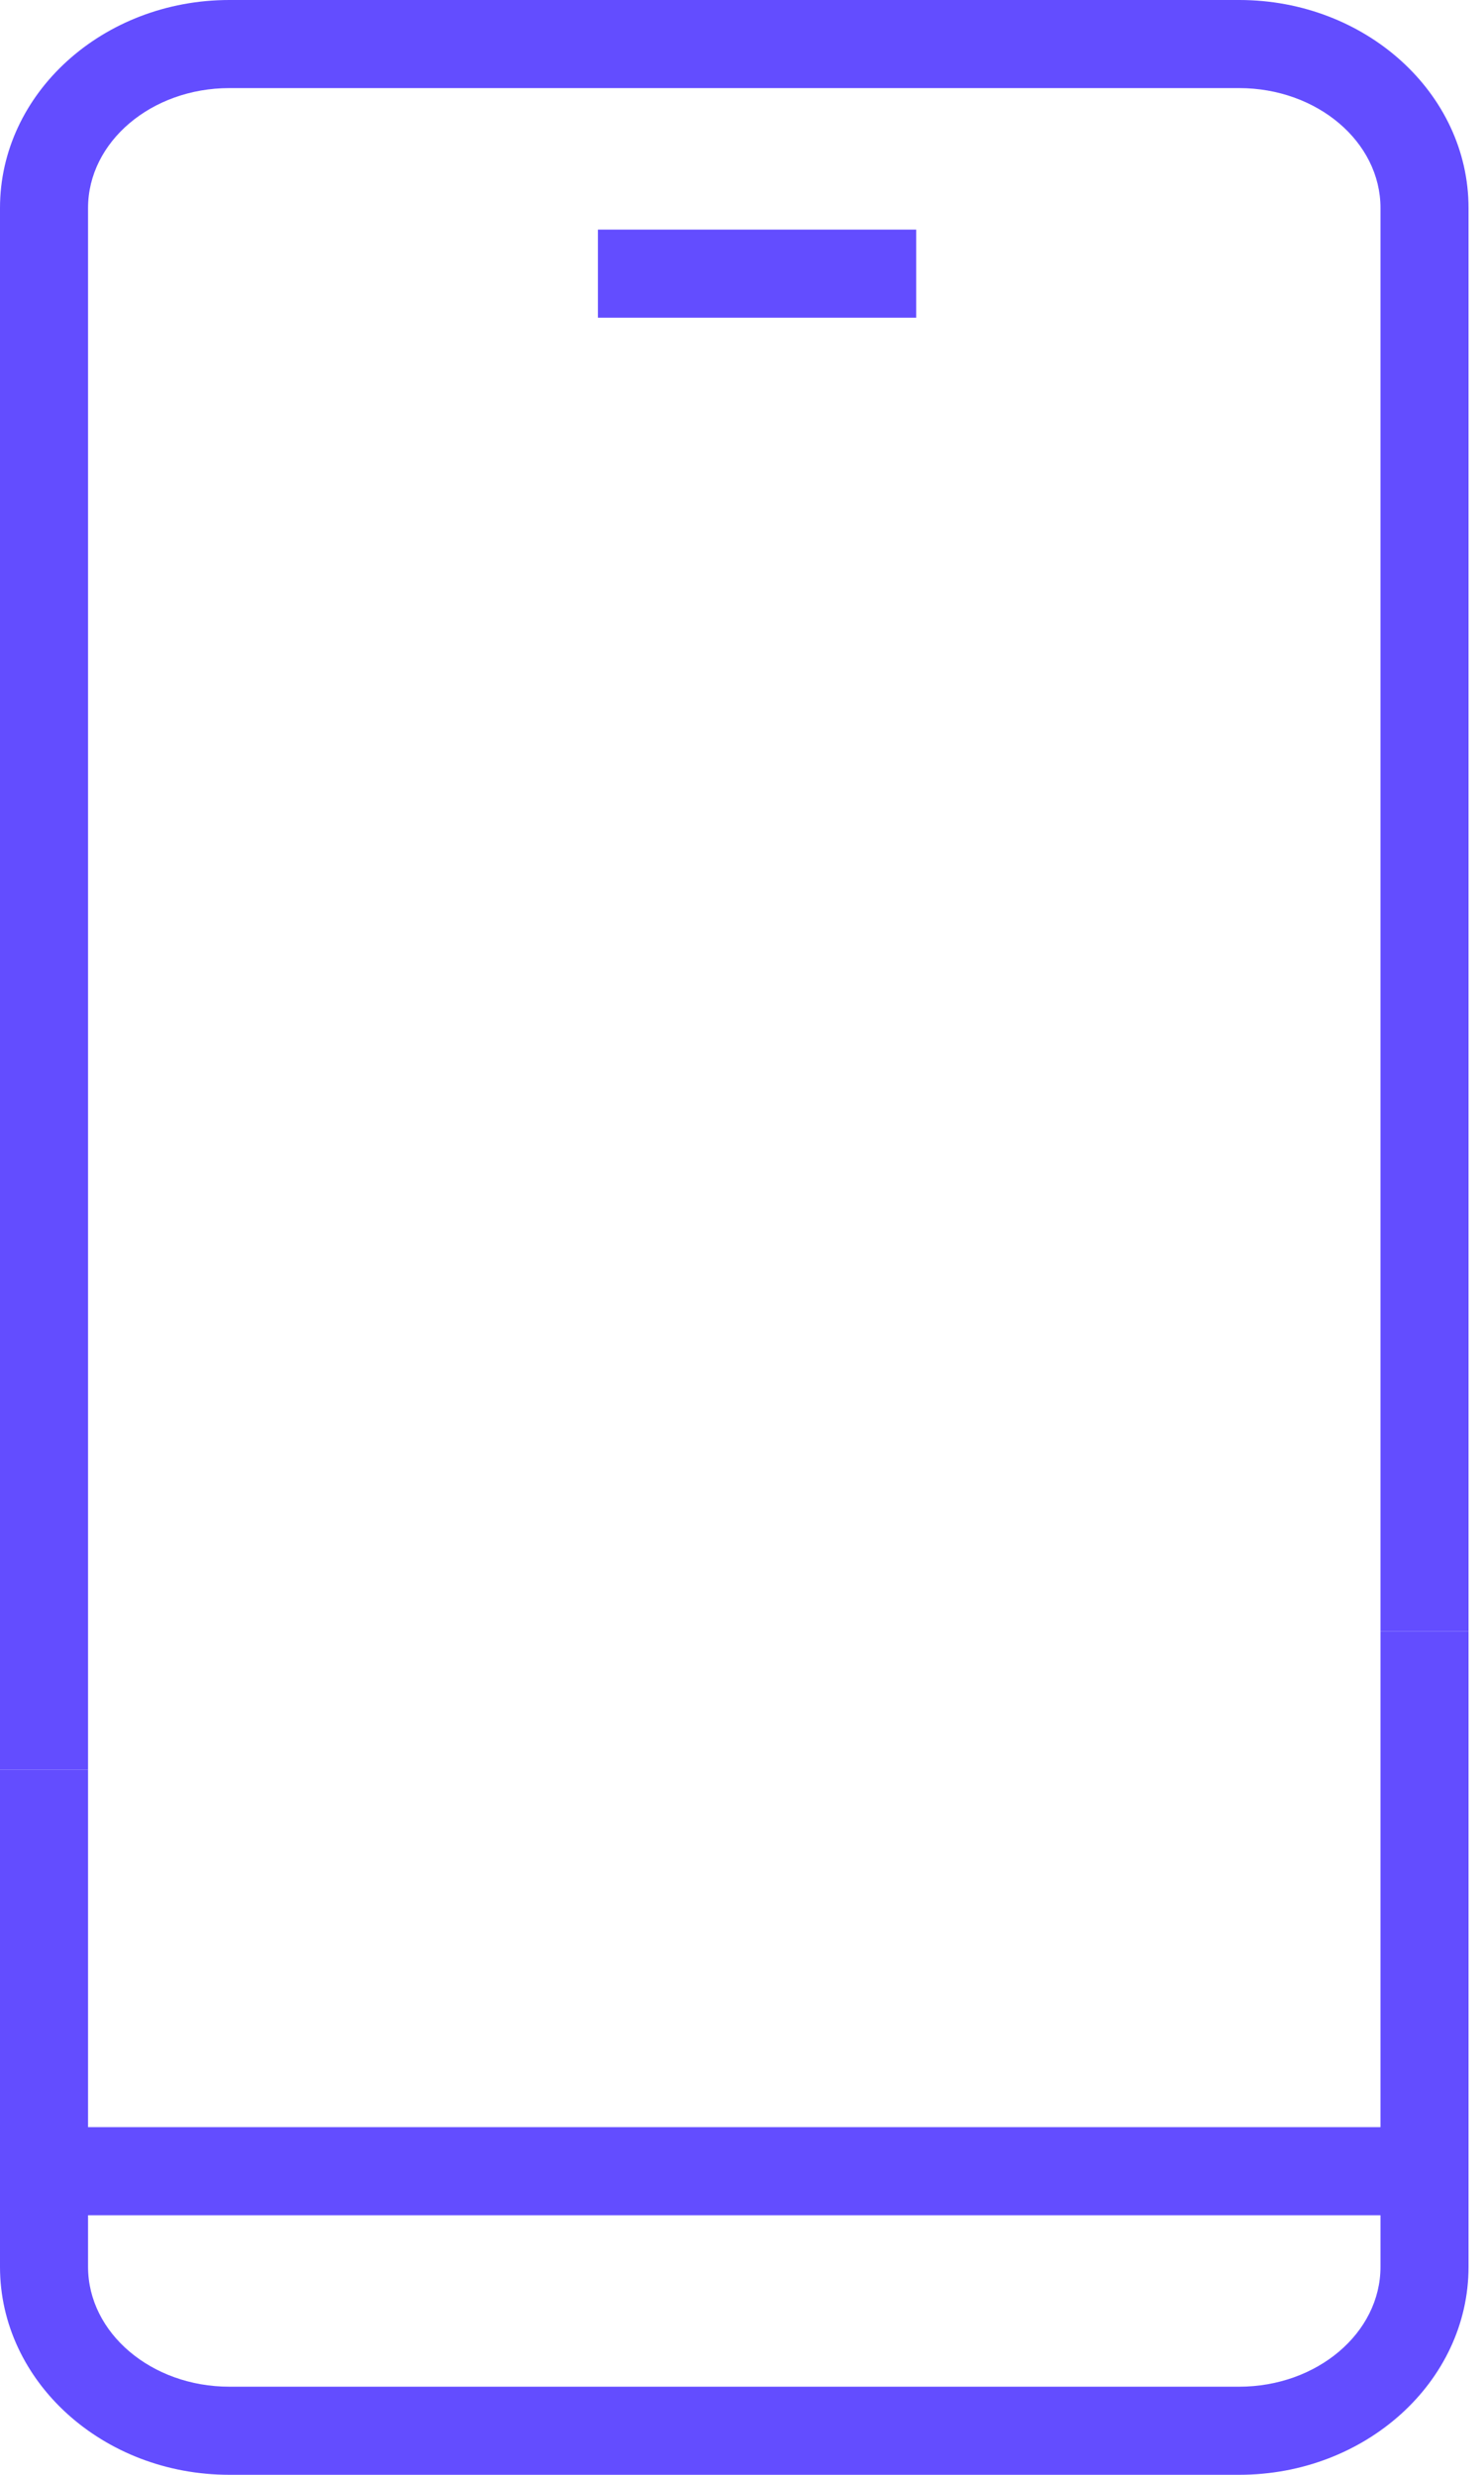 <?xml version="1.0" encoding="UTF-8"?>
<svg width="24px" height="40px" viewBox="0 0 24 40" version="1.1" xmlns="http://www.w3.org/2000/svg" xmlns:xlink="http://www.w3.org/1999/xlink">
    <title>C97E22B4-E53A-4FF6-B7F2-23C259AF7847</title>
    <g id="home" stroke="none" stroke-width="1" fill="none" fill-rule="evenodd">
        <g id="Samsung-homepage" transform="translate(-169, -3589)" fill="#634DFF">
            <g id="latest-devices-icon" transform="translate(169, 3589)">
                <path d="M1.424,28.604 L8.9015616e-06,28.604 L8.9015616e-06,3.361 C8.9015616e-06,1.508 1.664,0 3.709,0 L20.041,0 C22.086,0 23.75,1.508 23.75,3.361 L23.75,26.368 L22.326,26.368 L22.326,3.361 C22.326,2.293 21.301,1.424 20.041,1.424 L3.709,1.424 C2.449,1.424 1.424,2.293 1.424,3.361 L1.424,28.604 Z" id="Fill-1"></path>
                <path d="M20.04,40 L3.709,40 C1.664,40 0,38.492 0,36.639 L0,28.604 L1.424,28.604 L1.424,36.639 C1.424,37.707 2.449,38.576 3.709,38.576 L20.04,38.576 C21.3,38.576 22.326,37.707 22.326,36.639 L22.326,26.368 L23.75,26.368 L23.75,36.639 C23.75,38.492 22.086,40 20.04,40" id="Fill-4"></path>
                <polygon id="Fill-7" points="0.712 35.805 22.981 35.805 22.981 34.381 0.712 34.381"></polygon>
                <polygon id="Fill-9" points="9.67 5.135 14.817 5.135 14.817 3.711 9.67 3.711"></polygon>
            </g>
        </g>
    </g>
</svg>